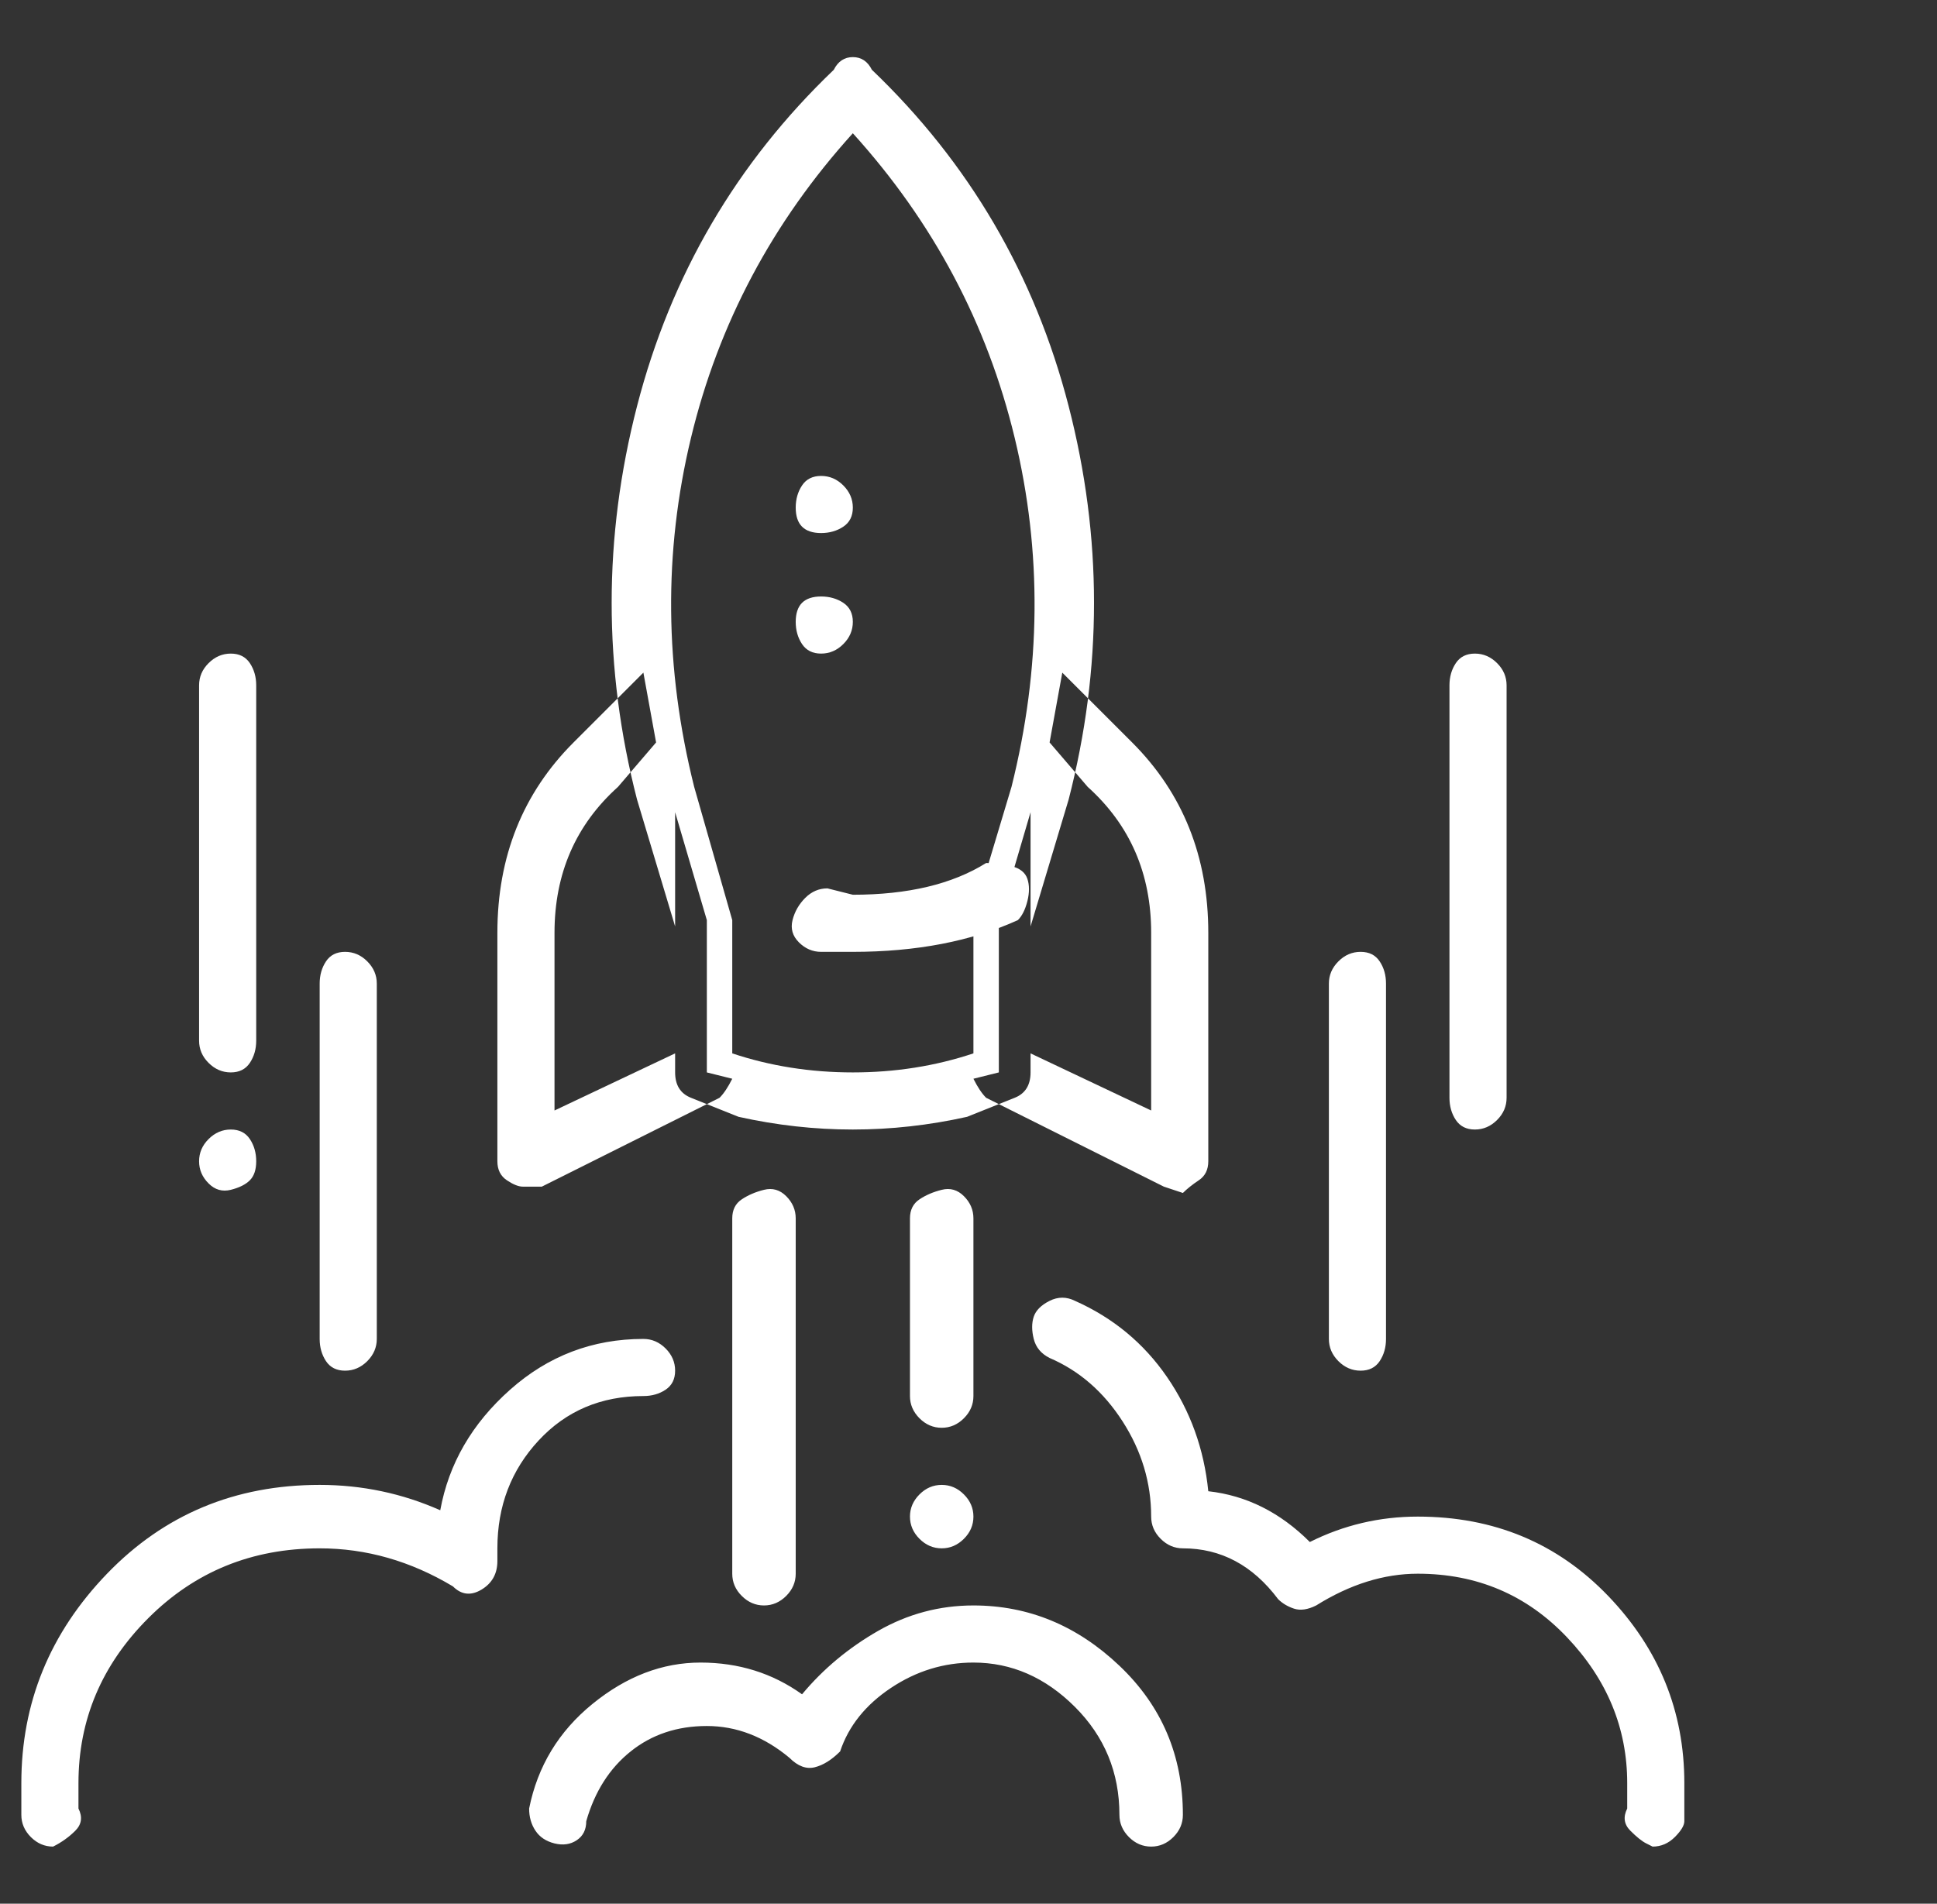 <svg width="59" height="58" viewBox="0 0 59 58" fill="none" xmlns="http://www.w3.org/2000/svg">
<rect x="0" y="0" width="59" height="58" fill="#333333" stroke="none"/>
<g clip-path="url(#clip0_603_4319)">
<path d="M1.617 56.26C1.359 56.26 1.134 56.163 0.94 55.97C0.747 55.776 0.65 55.551 0.65 55.293V54.326C0.65 51.877 1.52 49.751 3.26 47.946C5 46.142 7.159 45.24 9.737 45.24C11.026 45.24 12.25 45.498 13.41 46.013C13.668 44.595 14.377 43.371 15.537 42.34C16.697 41.309 18.05 40.793 19.597 40.793C19.855 40.793 20.08 40.89 20.274 41.083C20.467 41.276 20.564 41.502 20.564 41.76C20.564 42.017 20.467 42.211 20.274 42.34C20.08 42.469 19.855 42.533 19.597 42.533C18.308 42.533 17.245 42.984 16.407 43.886C15.569 44.789 15.15 45.884 15.15 47.173V47.56C15.15 47.946 14.989 48.236 14.667 48.43C14.345 48.623 14.055 48.591 13.797 48.333C12.508 47.56 11.155 47.173 9.737 47.173C7.675 47.173 5.935 47.882 4.517 49.3C3.099 50.718 2.39 52.393 2.39 54.326V55.1C2.519 55.358 2.487 55.583 2.294 55.776C2.1 55.97 1.875 56.131 1.617 56.26ZM50.337 56.26C50.337 56.26 50.273 56.227 50.144 56.163C50.015 56.099 49.854 55.97 49.66 55.776C49.467 55.583 49.435 55.358 49.564 55.1V54.326C49.564 52.651 48.952 51.169 47.727 49.88C46.503 48.591 44.988 47.946 43.184 47.946C42.153 47.946 41.121 48.269 40.09 48.913C39.833 49.042 39.607 49.074 39.414 49.01C39.22 48.945 39.059 48.849 38.93 48.72C38.157 47.689 37.19 47.173 36.03 47.173C35.773 47.173 35.547 47.076 35.354 46.883C35.16 46.69 35.064 46.464 35.064 46.206C35.064 45.175 34.774 44.209 34.194 43.306C33.614 42.404 32.873 41.76 31.97 41.373C31.713 41.244 31.552 41.051 31.487 40.793C31.423 40.535 31.423 40.31 31.487 40.116C31.552 39.923 31.713 39.762 31.97 39.633C32.228 39.504 32.486 39.504 32.744 39.633C33.904 40.149 34.838 40.922 35.547 41.953C36.256 42.984 36.675 44.144 36.804 45.433C37.964 45.562 38.995 46.078 39.897 46.98C40.928 46.464 42.024 46.206 43.184 46.206C45.504 46.206 47.437 47.012 48.984 48.623C50.53 50.234 51.304 52.135 51.304 54.326V55.486C51.304 55.615 51.207 55.776 51.014 55.97C50.82 56.163 50.595 56.26 50.337 56.26ZM28.684 43.5C28.426 43.5 28.2 43.403 28.007 43.21C27.814 43.016 27.717 42.791 27.717 42.533V37.12C27.717 36.862 27.814 36.669 28.007 36.54C28.2 36.411 28.426 36.314 28.684 36.25C28.942 36.185 29.167 36.25 29.36 36.443C29.554 36.636 29.65 36.862 29.65 37.12V42.533C29.65 42.791 29.554 43.016 29.36 43.21C29.167 43.403 28.942 43.5 28.684 43.5ZM23.27 48.913C23.013 48.913 22.787 48.816 22.594 48.623C22.4 48.43 22.304 48.204 22.304 47.946V37.12C22.304 36.862 22.4 36.669 22.594 36.54C22.787 36.411 23.013 36.314 23.27 36.25C23.528 36.185 23.754 36.25 23.947 36.443C24.14 36.636 24.237 36.862 24.237 37.12V47.946C24.237 48.204 24.14 48.43 23.947 48.623C23.754 48.816 23.528 48.913 23.27 48.913ZM35.064 56.26C34.806 56.26 34.58 56.163 34.387 55.97C34.194 55.776 34.097 55.551 34.097 55.293C34.097 54.004 33.646 52.909 32.744 52.006C31.841 51.104 30.81 50.653 29.65 50.653C28.748 50.653 27.91 50.911 27.137 51.426C26.364 51.942 25.848 52.586 25.59 53.36C25.333 53.617 25.075 53.779 24.817 53.843C24.559 53.907 24.302 53.811 24.044 53.553C23.27 52.909 22.433 52.586 21.53 52.586C20.628 52.586 19.855 52.844 19.21 53.36C18.566 53.875 18.115 54.584 17.857 55.486C17.857 55.744 17.76 55.938 17.567 56.066C17.374 56.195 17.148 56.227 16.89 56.163C16.633 56.099 16.439 55.97 16.31 55.776C16.181 55.583 16.117 55.358 16.117 55.1C16.375 53.811 17.019 52.748 18.05 51.91C19.081 51.072 20.177 50.653 21.337 50.653C22.497 50.653 23.528 50.975 24.43 51.62C25.075 50.846 25.848 50.202 26.75 49.686C27.653 49.171 28.619 48.913 29.65 48.913C31.326 48.913 32.808 49.525 34.097 50.75C35.386 51.974 36.03 53.489 36.03 55.293C36.03 55.551 35.934 55.776 35.74 55.97C35.547 56.163 35.322 56.26 35.064 56.26ZM27.717 46.206C27.717 46.464 27.814 46.69 28.007 46.883C28.2 47.076 28.426 47.173 28.684 47.173C28.942 47.173 29.167 47.076 29.36 46.883C29.554 46.69 29.65 46.464 29.65 46.206C29.65 45.949 29.554 45.723 29.36 45.53C29.167 45.336 28.942 45.24 28.684 45.24C28.426 45.24 28.2 45.336 28.007 45.53C27.814 45.723 27.717 45.949 27.717 46.206ZM21.53 28.033L20.564 24.746V32.093L16.89 33.833V28.42C16.89 26.615 17.535 25.133 18.824 23.973L19.984 22.62L19.597 20.493L17.47 22.62C15.924 24.166 15.15 26.1 15.15 28.42V35.38C15.15 35.638 15.247 35.831 15.44 35.96C15.634 36.089 15.795 36.153 15.924 36.153H16.504L21.917 33.446C22.046 33.318 22.175 33.124 22.304 32.866L21.53 32.673V28.033ZM34.484 22.62L32.357 20.493L31.97 22.62L33.13 23.973C34.419 25.133 35.064 26.615 35.064 28.42V33.833L31.39 32.093V24.746L30.424 28.033V32.673L29.65 32.866C29.779 33.124 29.908 33.318 30.037 33.446L35.45 36.153L36.03 36.346C36.159 36.218 36.32 36.089 36.514 35.96C36.707 35.831 36.804 35.638 36.804 35.38V28.42C36.804 26.1 36.03 24.166 34.484 22.62ZM25.977 34.413C24.817 34.413 23.657 34.284 22.497 34.026C21.853 33.769 21.369 33.575 21.047 33.446C20.725 33.318 20.564 33.06 20.564 32.673V28.226L19.404 24.36C18.373 20.364 18.373 16.369 19.404 12.373C20.435 8.378 22.433 4.962 25.397 2.126C25.526 1.869 25.719 1.74 25.977 1.74C26.235 1.74 26.428 1.869 26.557 2.126C29.521 4.962 31.519 8.378 32.55 12.373C33.581 16.369 33.581 20.364 32.55 24.36L31.39 28.226V32.673C31.39 33.06 31.229 33.318 30.907 33.446C30.585 33.575 30.102 33.769 29.457 34.026C28.297 34.284 27.137 34.413 25.977 34.413ZM22.304 32.093C23.464 32.48 24.688 32.673 25.977 32.673C27.266 32.673 28.49 32.48 29.65 32.093V27.84L30.81 23.973C31.713 20.364 31.745 16.82 30.907 13.34C30.069 9.86 28.426 6.766 25.977 4.06C23.528 6.766 21.885 9.86 21.047 13.34C20.209 16.82 20.241 20.364 21.144 23.973L22.304 28.033V32.093ZM24.237 18.946C24.237 19.204 24.302 19.43 24.43 19.623C24.559 19.816 24.753 19.913 25.01 19.913C25.268 19.913 25.494 19.816 25.687 19.623C25.88 19.43 25.977 19.204 25.977 18.946C25.977 18.689 25.88 18.495 25.687 18.366C25.494 18.238 25.268 18.173 25.01 18.173C24.753 18.173 24.559 18.238 24.43 18.366C24.302 18.495 24.237 18.689 24.237 18.946ZM24.237 15.466C24.237 15.724 24.302 15.918 24.43 16.046C24.559 16.175 24.753 16.24 25.01 16.24C25.268 16.24 25.494 16.175 25.687 16.046C25.88 15.918 25.977 15.724 25.977 15.466C25.977 15.209 25.88 14.983 25.687 14.79C25.494 14.596 25.268 14.5 25.01 14.5C24.753 14.5 24.559 14.596 24.43 14.79C24.302 14.983 24.237 15.209 24.237 15.466ZM25.977 29C25.59 29 25.268 29 25.01 29C24.753 29 24.527 28.903 24.334 28.71C24.14 28.516 24.076 28.291 24.14 28.033C24.205 27.775 24.334 27.55 24.527 27.356C24.72 27.163 24.946 27.066 25.204 27.066L25.977 27.26C27.653 27.26 29.006 26.938 30.037 26.293C30.295 26.293 30.553 26.325 30.81 26.39C31.068 26.454 31.229 26.583 31.294 26.776C31.358 26.97 31.358 27.195 31.294 27.453C31.229 27.711 31.133 27.904 31.004 28.033C29.586 28.677 27.91 29 25.977 29ZM41.444 41.76C41.186 41.76 40.96 41.663 40.767 41.47C40.574 41.276 40.477 41.051 40.477 40.793V29.966C40.477 29.709 40.574 29.483 40.767 29.29C40.96 29.096 41.186 29 41.444 29C41.702 29 41.895 29.096 42.024 29.29C42.153 29.483 42.217 29.709 42.217 29.966V40.793C42.217 41.051 42.153 41.276 42.024 41.47C41.895 41.663 41.702 41.76 41.444 41.76ZM44.924 34.413C44.666 34.413 44.473 34.316 44.344 34.123C44.215 33.93 44.15 33.704 44.15 33.446V20.88C44.15 20.622 44.215 20.396 44.344 20.203C44.473 20.01 44.666 19.913 44.924 19.913C45.181 19.913 45.407 20.01 45.6 20.203C45.794 20.396 45.89 20.622 45.89 20.88V33.446C45.89 33.704 45.794 33.93 45.6 34.123C45.407 34.316 45.181 34.413 44.924 34.413ZM10.51 41.76C10.253 41.76 10.059 41.663 9.93 41.47C9.802 41.276 9.737 41.051 9.737 40.793V29.966C9.737 29.709 9.802 29.483 9.93 29.29C10.059 29.096 10.253 29 10.51 29C10.768 29 10.994 29.096 11.187 29.29C11.38 29.483 11.477 29.709 11.477 29.966V40.793C11.477 41.051 11.38 41.276 11.187 41.47C10.994 41.663 10.768 41.76 10.51 41.76ZM7.03 32.673C6.773 32.673 6.547 32.576 6.354 32.383C6.16 32.19 6.064 31.964 6.064 31.706V20.88C6.064 20.622 6.16 20.396 6.354 20.203C6.547 20.01 6.773 19.913 7.03 19.913C7.288 19.913 7.481 20.01 7.61 20.203C7.739 20.396 7.804 20.622 7.804 20.88V31.706C7.804 31.964 7.739 32.19 7.61 32.383C7.481 32.576 7.288 32.673 7.03 32.673ZM6.064 35.38C6.064 35.638 6.16 35.863 6.354 36.056C6.547 36.25 6.773 36.314 7.03 36.25C7.288 36.185 7.481 36.089 7.61 35.96C7.739 35.831 7.804 35.638 7.804 35.38C7.804 35.122 7.739 34.896 7.61 34.703C7.481 34.51 7.288 34.413 7.03 34.413C6.773 34.413 6.547 34.51 6.354 34.703C6.16 34.896 6.064 35.122 6.064 35.38Z" fill="white"/>
</g>
<defs>
<clipPath id="clip0_603_4319">
<rect width="58.02" height="58" fill="white" transform="matrix(1 0 0 -1 0.641 58)"/>
</clipPath>
</defs>
</svg>

